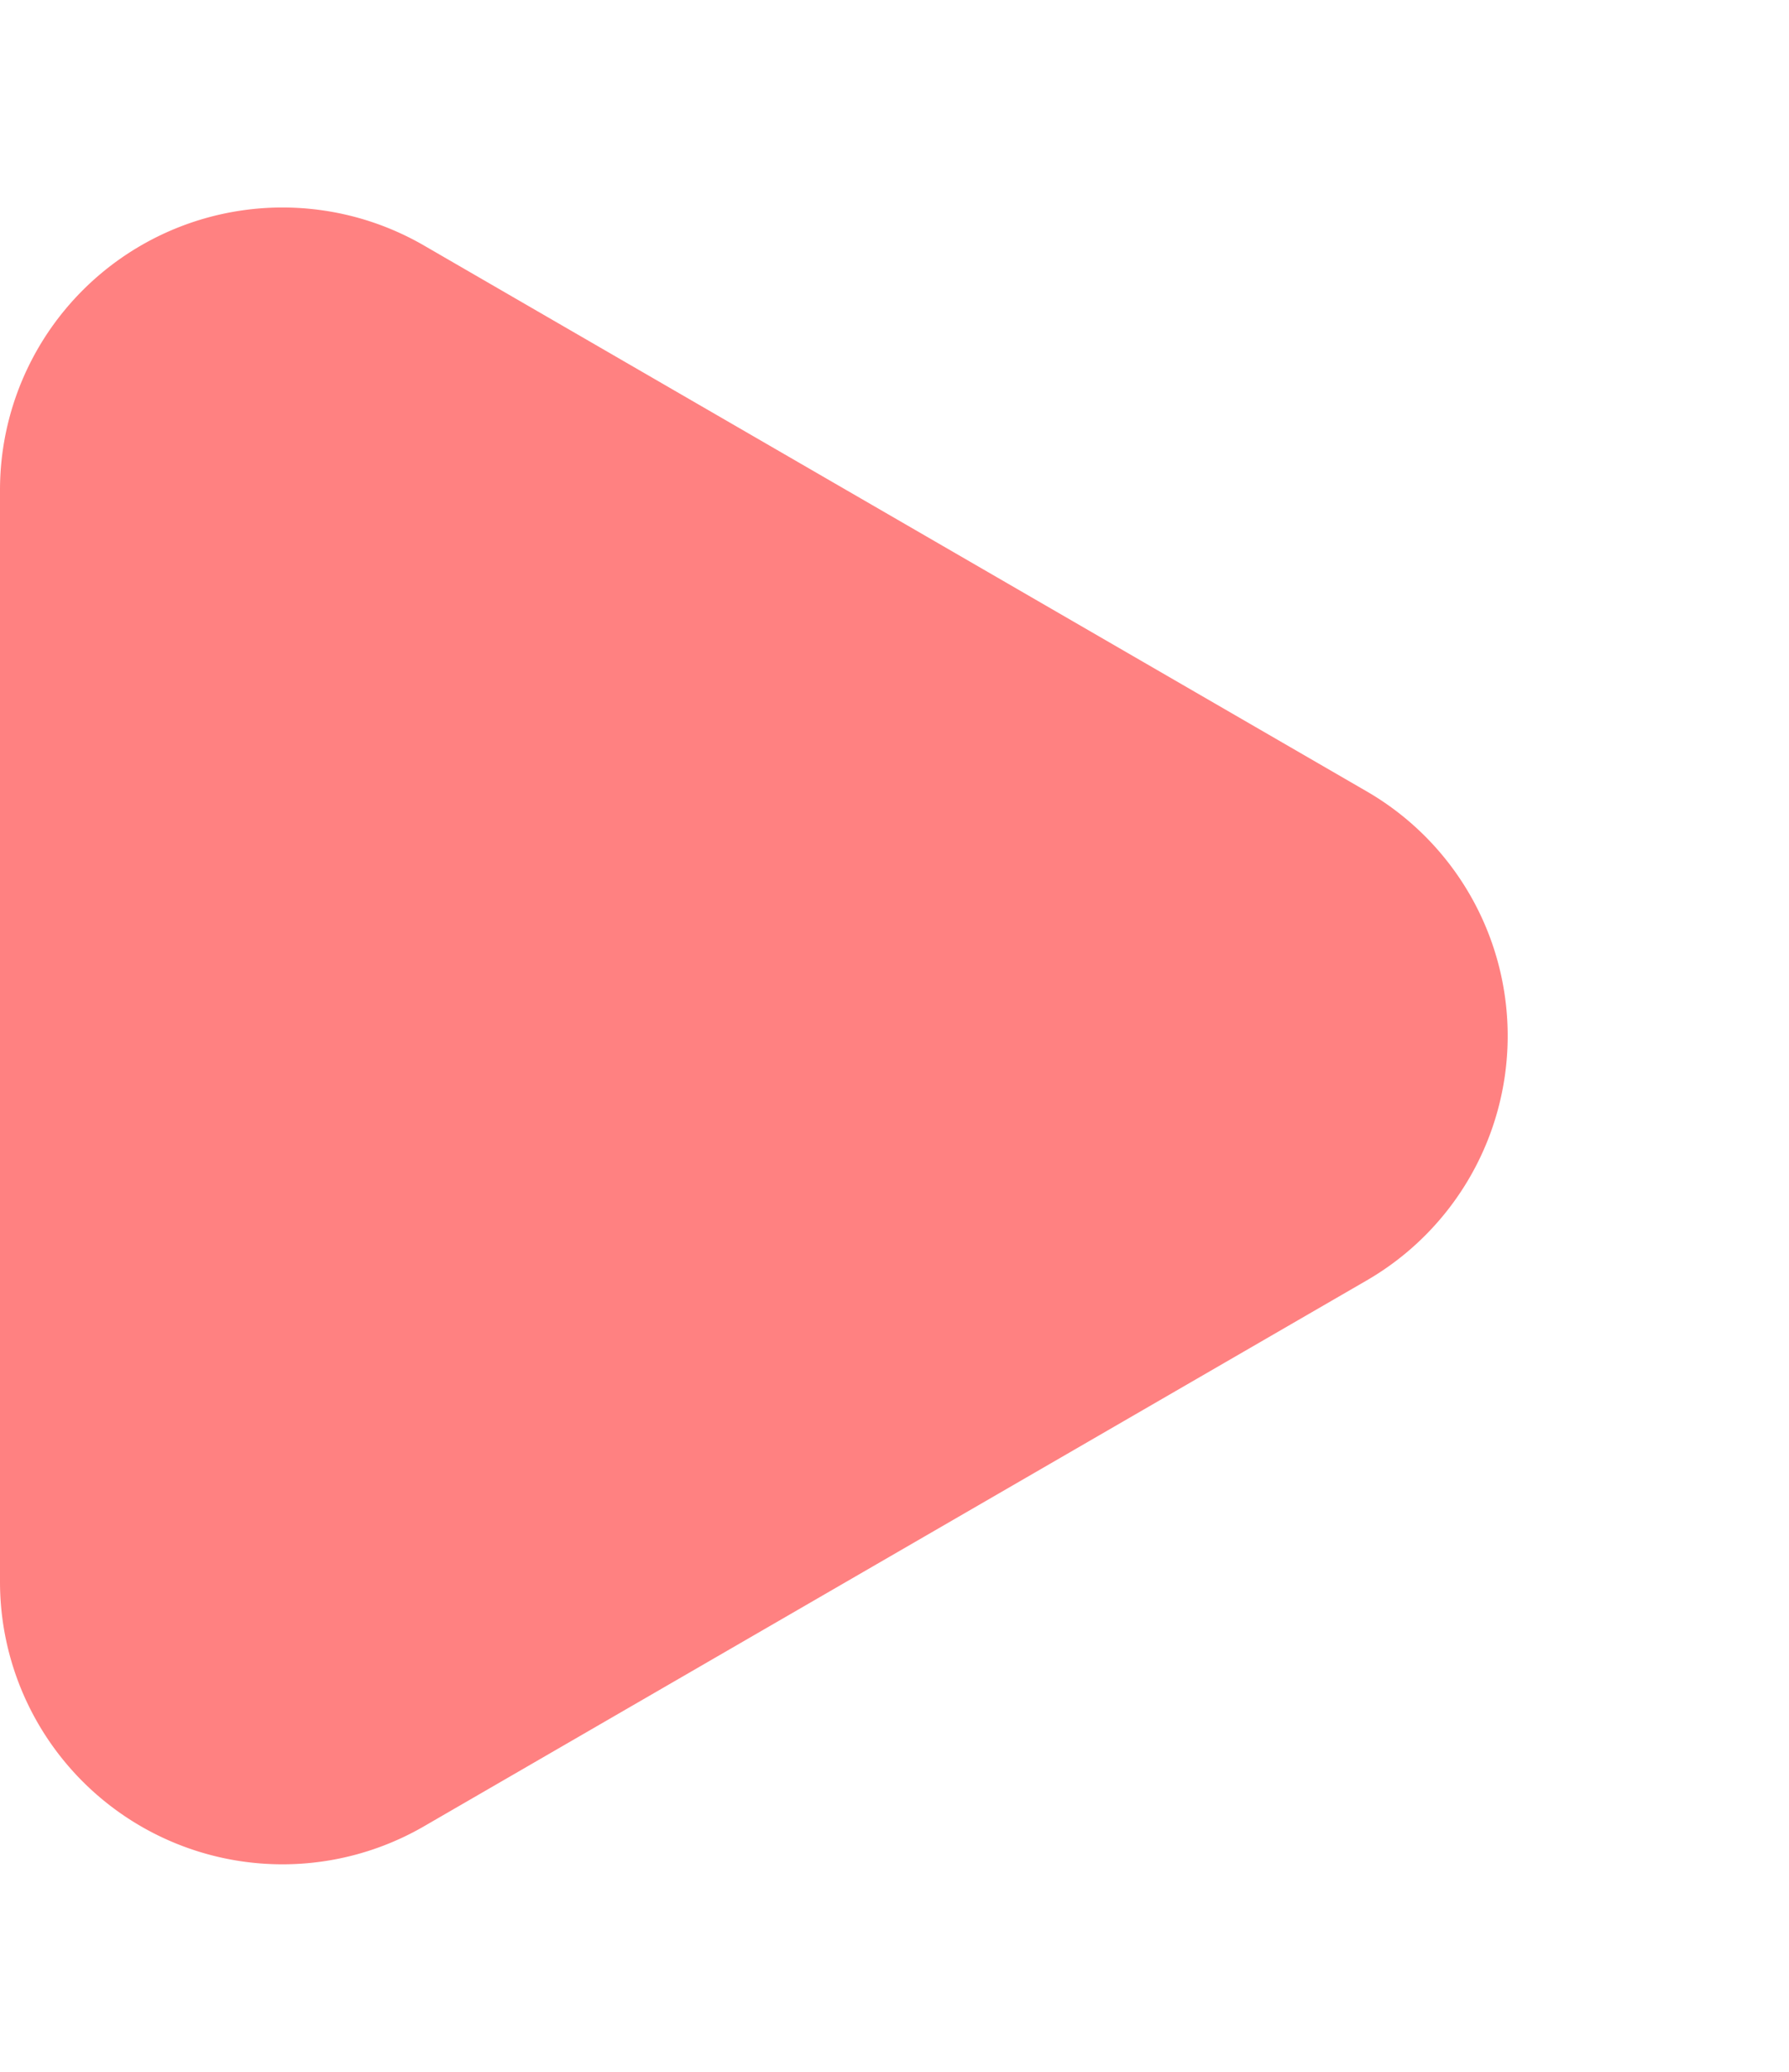 <?xml version="1.0" encoding="UTF-8"?>
<svg xmlns="http://www.w3.org/2000/svg" width="76" height="88" viewBox="0 0 76 88">
  <path id="多角形_29" data-name="多角形 29" d="M33.615,17.938a12,12,0,0,1,20.77,0l23.187,40.05A12,12,0,0,1,67.187,76H20.813A12,12,0,0,1,10.428,57.988Z" transform="translate(76) rotate(90)" fill="#ff8181"></path>
</svg>
